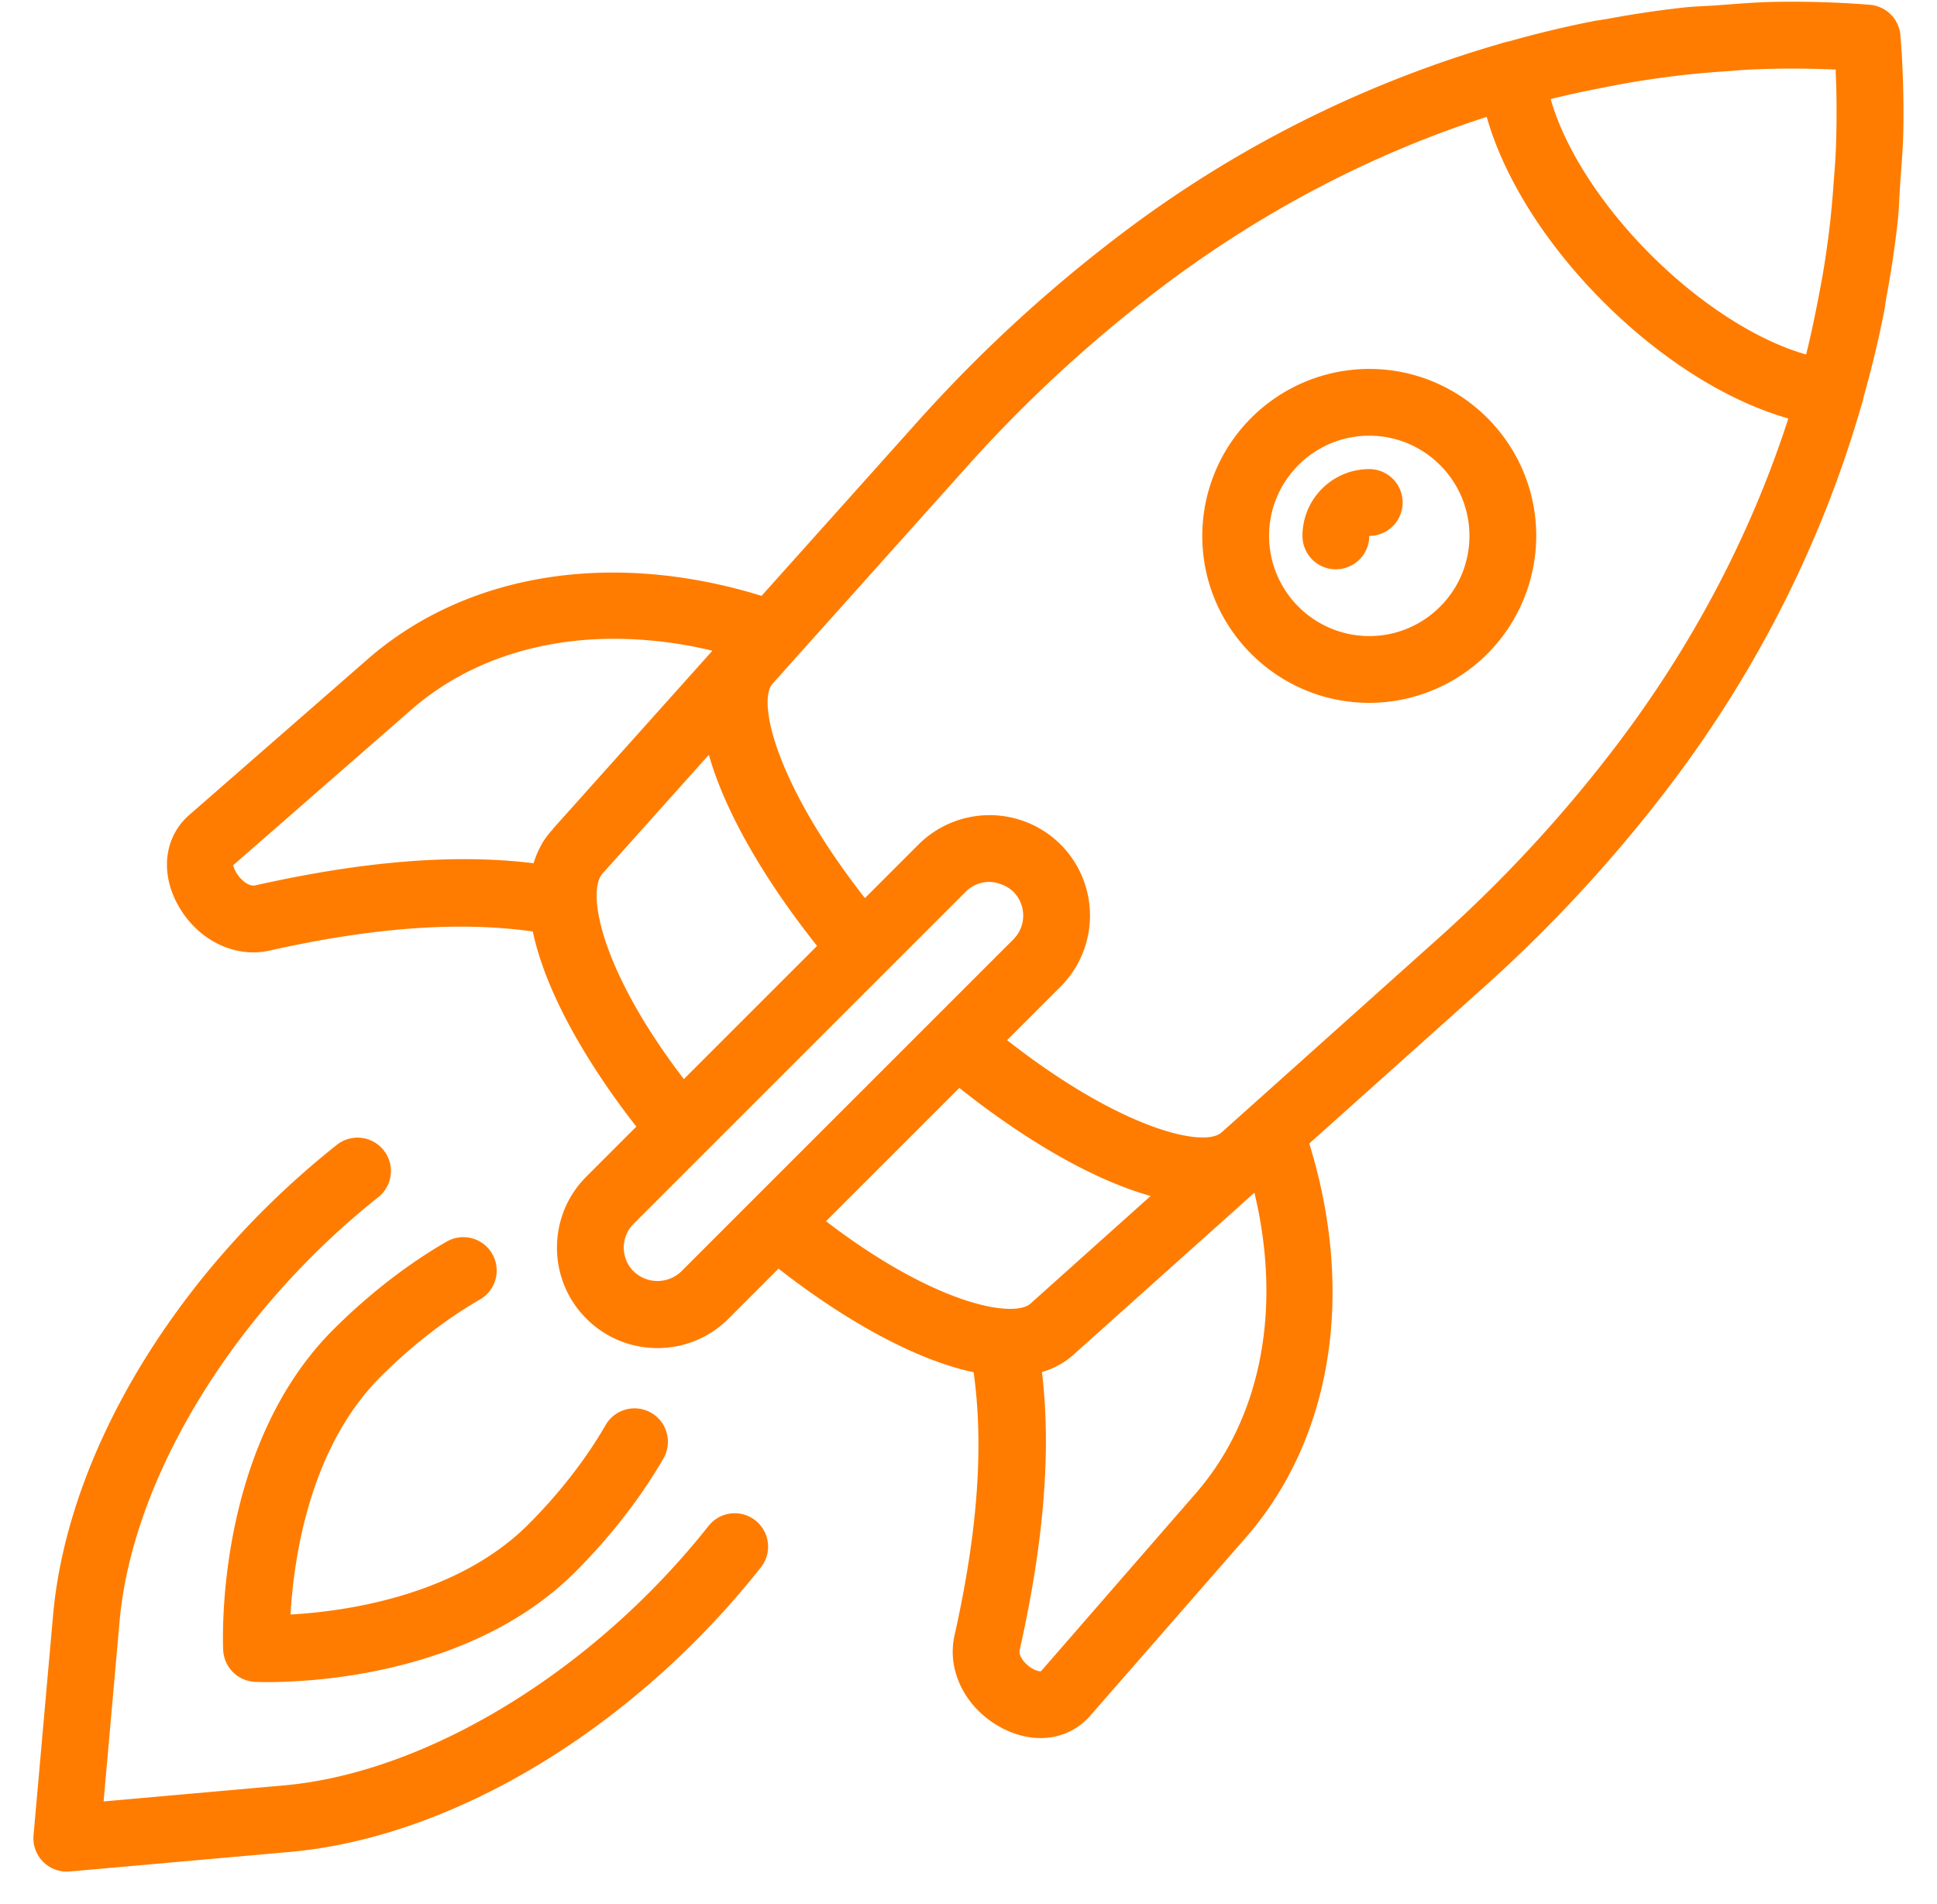 <svg baseProfile="full" xmlns="http://www.w3.org/2000/svg" viewBox="0 0 58 57"><path d="M56.897 5.509c-.026.371-.033.742-.073 1.114a31.104 31.104 0 0 1-.34 2.283c-.027.148-.043.296-.072.444a32.22 32.22 0 0 1-.594 2.479c-.02.072-.031.144-.051.216-.002.007-.007.012-.01.019-1.155 4.047-3.091 7.954-5.788 11.496a43.146 43.146 0 0 1-5.535 5.993l-5.23 4.682c1.376 4.451.7 8.82-1.9 11.797l-4.661 5.336a1.945 1.945 0 0 1-1.488.666c-.363 0-.743-.092-1.113-.279-1.103-.56-1.704-1.708-1.461-2.792.707-3.148.877-5.72.572-7.88-1.837-.391-3.987-1.652-5.842-3.102l-1.496 1.497a2.993 2.993 0 0 1-2.128.881 2.99 2.99 0 0 1-2.128-.881 2.988 2.988 0 0 1-.881-2.128c0-.803.313-1.559.882-2.127l1.494-1.494c-1.446-1.849-2.714-4-3.1-5.842-2.159-.305-4.732-.135-7.883.572a2.218 2.218 0 0 1-.485.054c-.928 0-1.831-.575-2.308-1.515-.482-.952-.33-1.972.389-2.599l5.337-4.66c2.977-2.6 7.346-3.277 11.8-1.9l4.683-5.229a43.183 43.183 0 0 1 5.993-5.533 34.754 34.754 0 0 1 11.5-5.786c.007-.003.013-.008.02-.01.079-.022.157-.035.236-.057a32.638 32.638 0 0 1 2.459-.588c.146-.029.292-.044.438-.071a31.593 31.593 0 0 1 2.301-.342c.322-.034.643-.04.965-.063.599-.044 1.198-.097 1.797-.105.934-.014 1.866.014 2.792.088a1 1 0 0 1 .917.916c.075.931.102 1.867.088 2.807-.007.548-.059 1.095-.096 1.643Zm-26.19 44.285c.191.199.405.251.464.24l4.627-5.318c1.971-2.256 2.595-5.545 1.763-9.009l-5.318 4.761a2.457 2.457 0 0 1-1.044.608c.282 2.341.063 5.078-.667 8.325-.028.129.071.287.175.393Zm-.611-10.614h.002c.377.024.647-.039.771-.164l3.584-3.21c-1.83-.513-3.913-1.79-5.728-3.236l-3.992 3.991c2.387 1.83 4.314 2.557 5.363 2.619Zm-11.122-2.542a.995.995 0 0 0-.296.712c0 .27.104.524.296.713a1.028 1.028 0 0 0 1.426.001l9.944-9.941a1.01 1.01 0 0 0-.001-1.426.998.998 0 0 0-.401-.234 1.022 1.022 0 0 0-.312-.061c-.258 0-.517.099-.713.295l-7.812 7.81-2.131 2.131Zm-.581-17.514c-2.341 0-4.468.719-6.073 2.12l-5.338 4.66c.007.024.06.239.258.43.105.102.256.2.394.175 3.254-.732 5.996-.953 8.344-.665.055-.184.127-.359.219-.525.013-.024.024-.049.038-.073.086-.144.189-.279.306-.406.017-.018.027-.042.045-.059l4.745-5.299a12.614 12.614 0 0 0-2.938-.358Zm2.833 3.473-3.166 3.535c-.528.529-.066 2.937 2.417 6.174l3.989-3.987c-1.443-1.811-2.725-3.896-3.24-5.722ZM44.517 3.499c-3.45 1.113-6.778 2.85-9.826 5.17a41.118 41.118 0 0 0-5.714 5.275l-5.103 5.697-.001.001-.721.805-.004.006c-.499.498.074 3.02 2.751 6.434l1.604-1.604a3.016 3.016 0 0 1 4.256 0 3.012 3.012 0 0 1-.001 4.254l-1.603 1.603c3.415 2.678 5.936 3.251 6.435 2.75l.007-.004.803-.72.003-.001 5.697-5.102a41.068 41.068 0 0 0 5.277-5.713c2.32-3.047 4.058-6.373 5.172-9.822-1.801-.509-3.794-1.747-5.539-3.492-1.746-1.744-2.984-3.737-3.493-5.537ZM54.968 2.2c-.002-.04.001-.08-.001-.119-.035-.002-.071 0-.106-.002a28.367 28.367 0 0 0-2.278-.004c-.323.012-.647.04-.971.064a28.35 28.35 0 0 0-1.331.121 30.59 30.59 0 0 0-1.33.188c-.282.046-.563.101-.844.155-.544.106-1.087.216-1.631.353l-.043.012c.411 1.453 1.499 3.163 2.991 4.654 1.491 1.491 3.203 2.579 4.656 2.991l.008-.029c.142-.564.256-1.128.366-1.692.047-.25.096-.501.138-.752.079-.473.145-.945.2-1.417.046-.398.08-.797.109-1.196.027-.365.059-.73.072-1.094.026-.744.029-1.489-.005-2.233ZM41 21.042c-2.757 0-5-2.242-5-4.998a5.005 5.005 0 0 1 5-4.999c2.757 0 5 2.243 5 4.999a5.005 5.005 0 0 1-5 4.998Zm0-7.998c-1.654 0-3 1.346-3 3a3.003 3.003 0 0 0 3 2.999c1.654 0 3-1.345 3-2.999 0-1.654-1.346-3-3-3Zm0 3a.999.999 0 1 1-2 0c0-1.103.897-2 2-2a1 1 0 1 1 0 2Zm-22.866 26.62a.999.999 0 1 1 1.732.998c-.675 1.172-1.587 2.345-2.636 3.395-3.07 3.068-7.838 3.302-9.218 3.302-.213 0-.345-.006-.378-.007a1 1 0 0 1-.951-.951c-.012-.245-.247-6.051 3.295-9.593 1.05-1.05 2.224-1.962 3.396-2.636a.998.998 0 0 1 1.365.367.998.998 0 0 1-.367 1.365c-1.021.588-2.052 1.39-2.979 2.317-2.14 2.14-2.601 5.478-2.694 7.115 1.637-.093 4.976-.554 7.116-2.693.928-.927 1.73-1.957 2.319-2.979Zm-8.023-8.409a1 1 0 0 1 1.241 1.567c-4.338 3.432-7.389 8.423-7.771 12.714l-.479 5.396 5.397-.48c4.292-.381 9.284-3.431 12.717-7.768a.999.999 0 1 1 1.568 1.24c-3.815 4.821-9.22 8.086-14.107 8.52l-6.588.585a1 1 0 0 1-1.085-1.085l.585-6.586c.434-4.885 3.7-10.289 8.522-14.103Z" fill="#ff7c00" class="fill-505070"></path></svg>